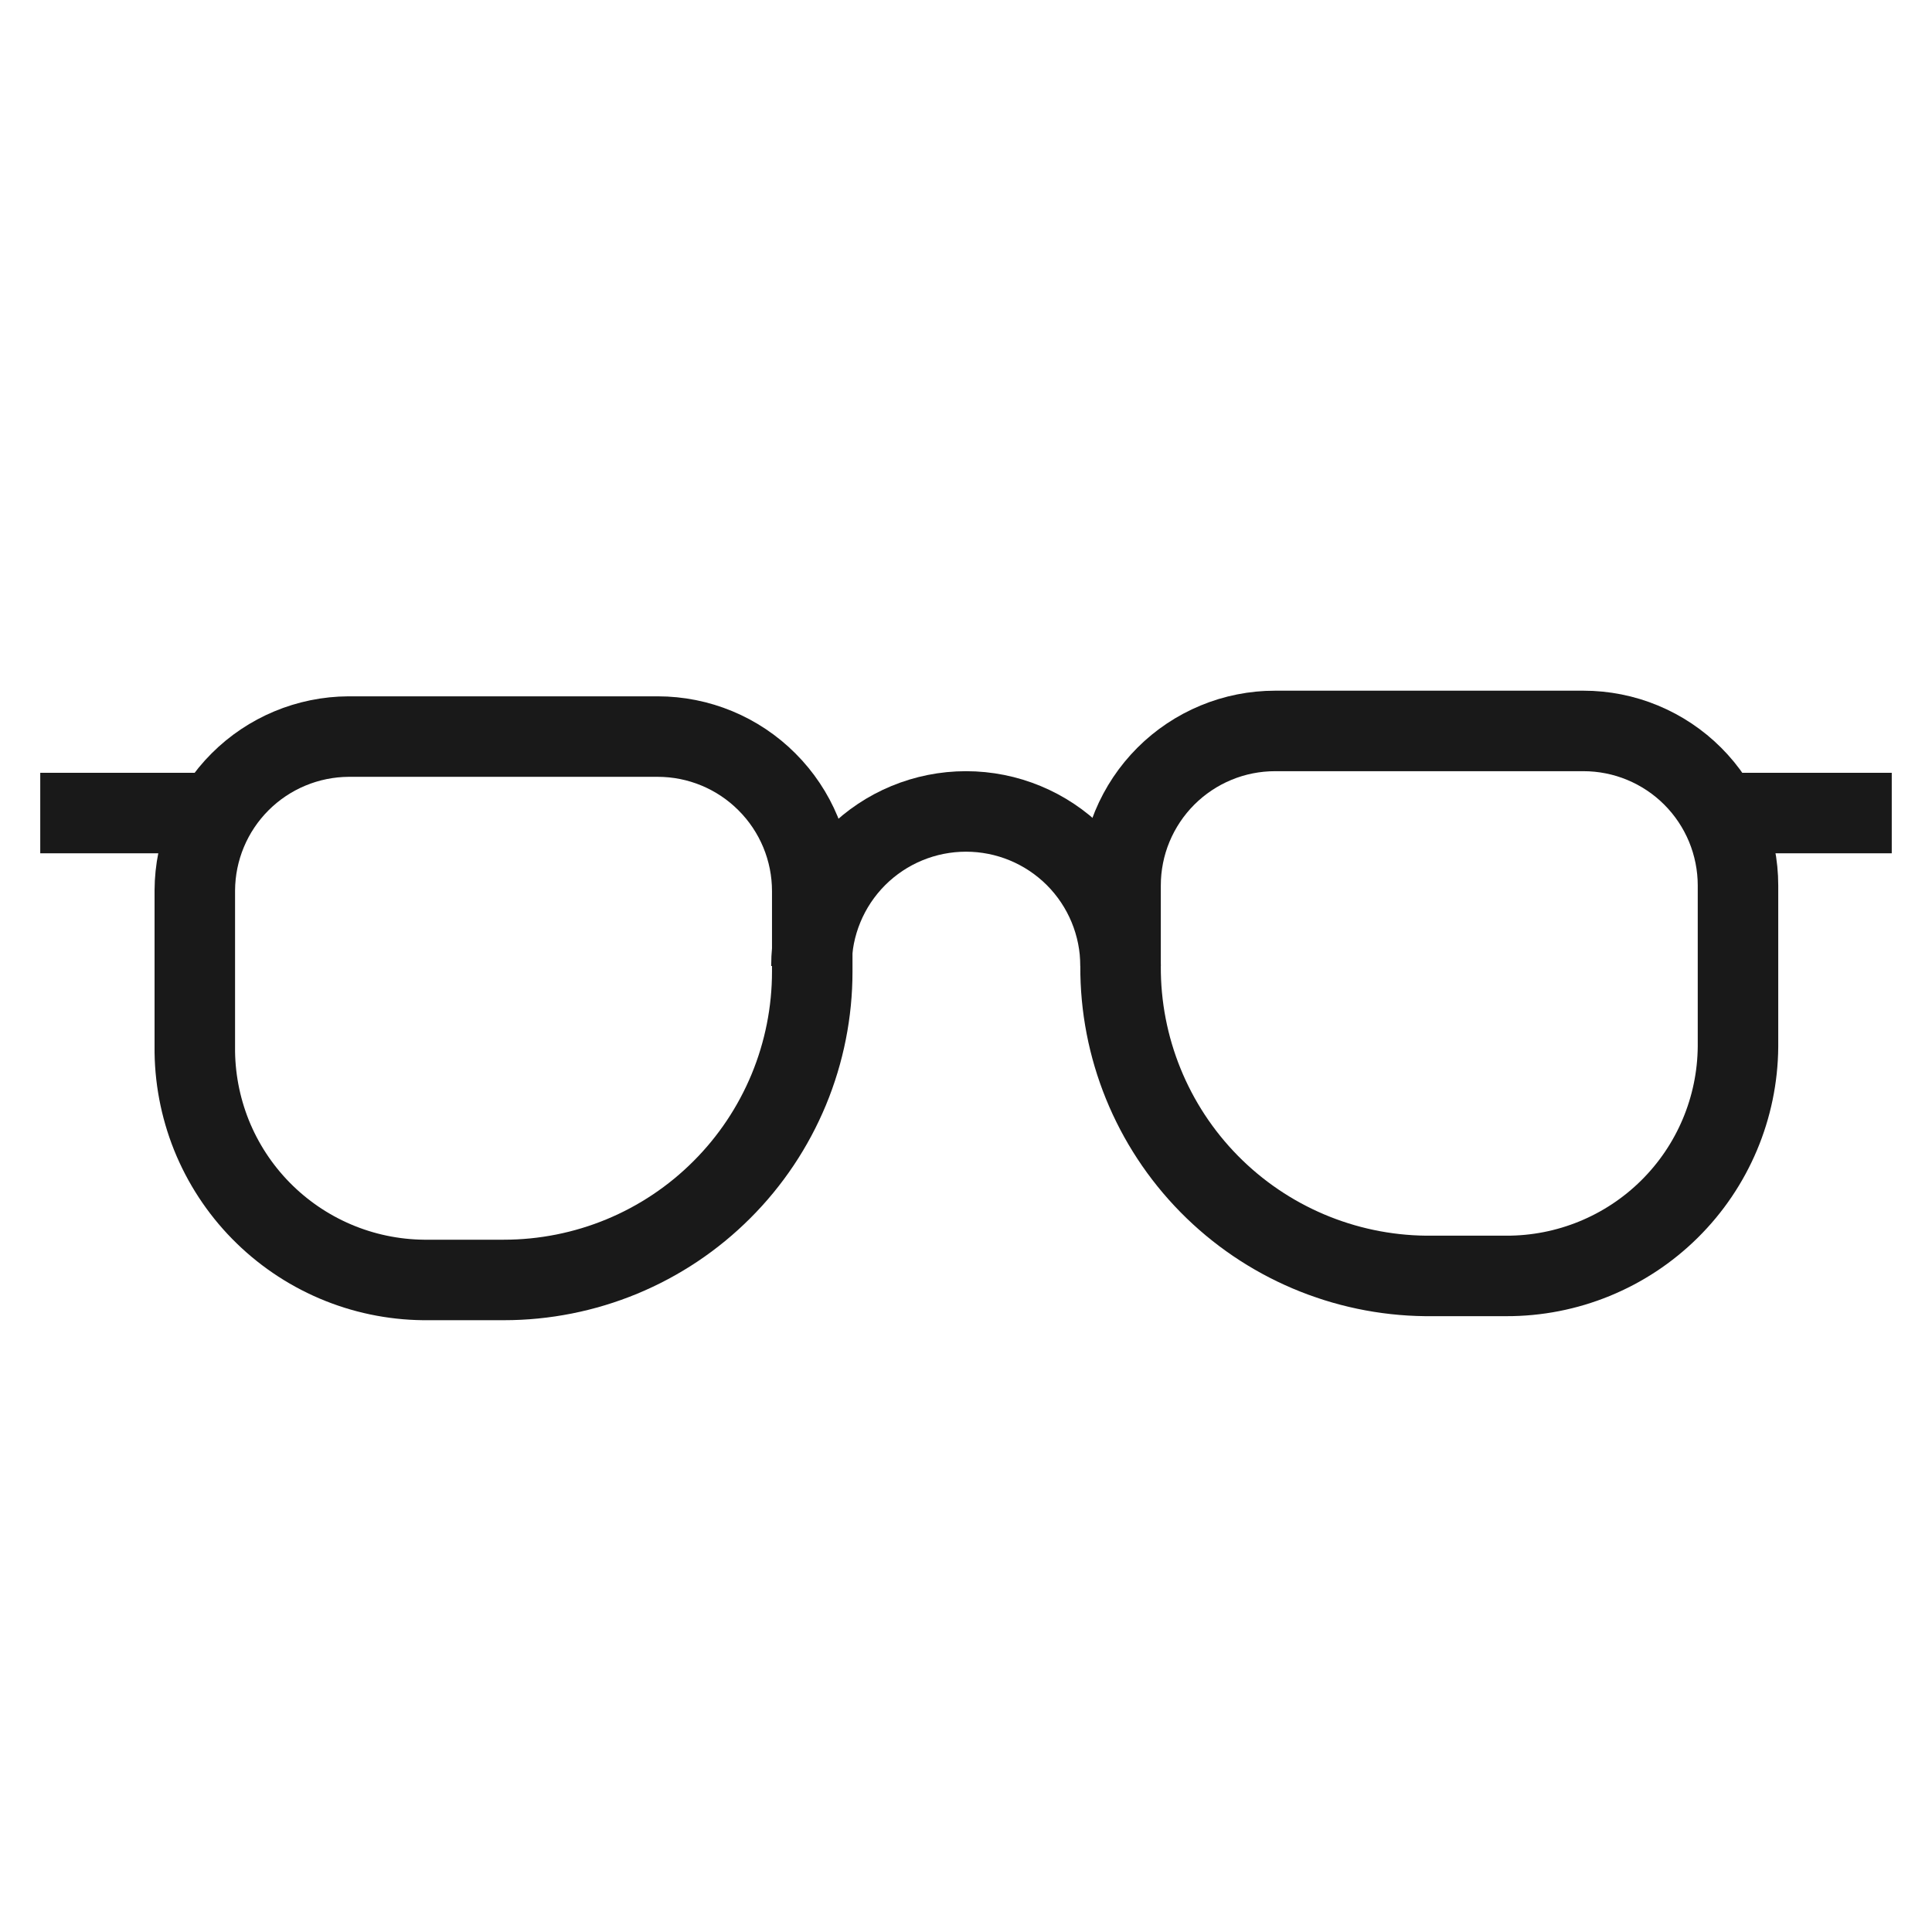 <svg width="36" height="36" viewBox="0 0 36 36" fill="none" xmlns="http://www.w3.org/2000/svg">
<path d="M6.495 13.725H12.255C13.019 13.725 13.751 14.028 14.291 14.569C14.832 15.109 15.135 15.841 15.135 16.605V18.105C15.135 18.859 14.986 19.607 14.698 20.303C14.409 21 13.986 21.634 13.452 22.167C12.919 22.701 12.286 23.124 11.588 23.413C10.892 23.701 10.144 23.85 9.39 23.85H7.89C7.325 23.844 6.766 23.727 6.246 23.505C5.726 23.283 5.255 22.961 4.859 22.557C4.463 22.153 4.151 21.675 3.94 21.151C3.73 20.626 3.624 20.065 3.63 19.5V16.59C3.634 15.831 3.937 15.105 4.473 14.569C5.01 14.032 5.736 13.729 6.495 13.725V13.725Z" stroke="#191919" stroke-width="1.5" stroke-miterlimit="10"/>
<path d="M28.065 23.775H26.565C25.047 23.759 23.596 23.143 22.531 22.061C21.465 20.978 20.872 19.518 20.88 18V16.5C20.88 16.122 20.954 15.747 21.099 15.398C21.244 15.049 21.456 14.731 21.724 14.463C21.991 14.196 22.308 13.984 22.658 13.839C23.007 13.694 23.382 13.62 23.76 13.62L29.505 13.62C29.883 13.62 30.258 13.694 30.607 13.839C30.957 13.984 31.274 14.196 31.541 14.463C31.809 14.731 32.021 15.049 32.166 15.398C32.31 15.747 32.385 16.122 32.385 16.5V19.5C32.377 20.639 31.918 21.729 31.108 22.53C30.299 23.331 29.204 23.779 28.065 23.775V23.775Z" stroke="#191919" stroke-width="1.5" stroke-miterlimit="10"/>
<path d="M15.12 18C15.12 17.236 15.423 16.504 15.963 15.963C16.504 15.423 17.236 15.12 18 15.12C18.764 15.12 19.496 15.423 20.037 15.963C20.577 16.504 20.88 17.236 20.88 18" stroke="#191919" stroke-width="1.5" stroke-miterlimit="10"/>
<path d="M35.25 15.15H32.37" stroke="#191919" stroke-width="1.5" stroke-miterlimit="10"/>
<path d="M3.63 15.15H0.75" stroke="#191919" stroke-width="1.5" stroke-miterlimit="10"/>
</svg>
